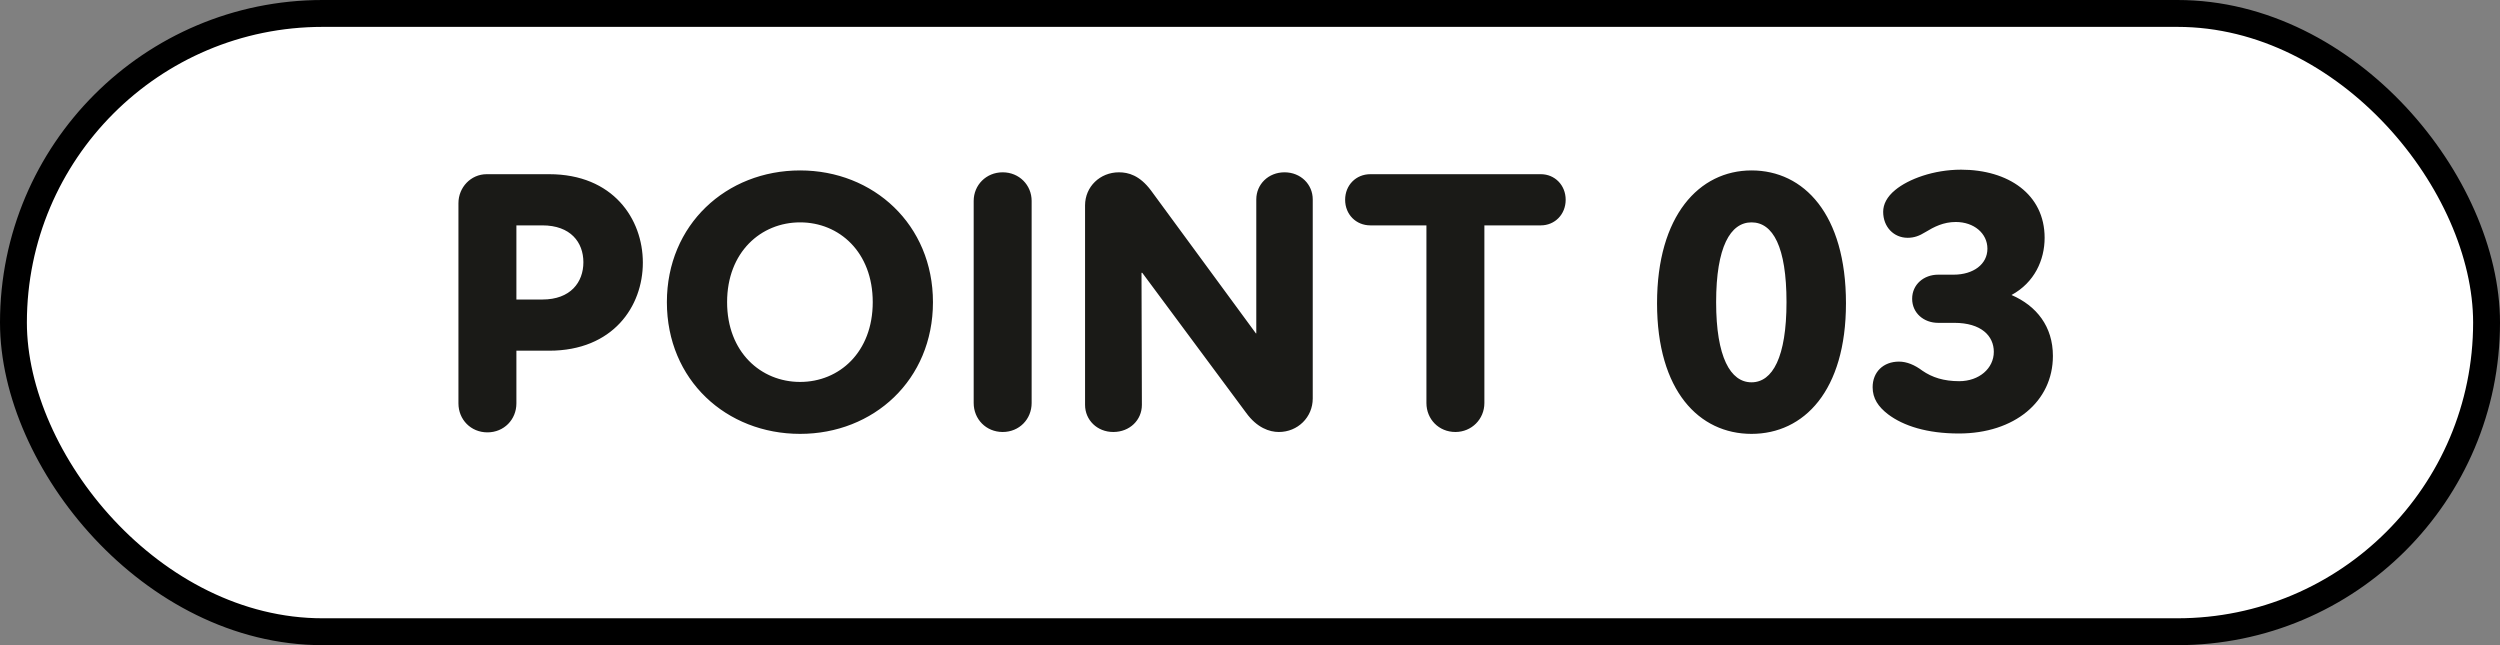 <svg width="93" height="24" viewBox="0 0 93 24" fill="none" xmlns="http://www.w3.org/2000/svg">
<rect x="0" y="0" width="93" height="24" fill="#808080" stroke="none"/>
<rect x="0.5" y="0.5" width="92" height="23" rx="11.5" fill="white"/>
<path d="M20.428 6.48H18.104C17.516 6.48 17.054 6.97 17.054 7.558V15.006C17.054 15.608 17.516 16.084 18.132 16.084C18.748 16.084 19.21 15.608 19.21 15.006V13.046H20.428C22.808 13.046 23.914 11.394 23.914 9.77C23.914 8.146 22.808 6.48 20.428 6.48ZM20.176 11.142H19.21V8.384H20.176C21.226 8.384 21.702 9.014 21.702 9.756C21.702 10.498 21.226 11.142 20.176 11.142ZM29.764 16.14C32.494 16.14 34.706 14.138 34.706 11.24C34.706 8.356 32.494 6.34 29.764 6.34C27.02 6.34 24.808 8.356 24.808 11.24C24.808 14.138 27.02 16.14 29.764 16.14ZM29.764 14.208C28.308 14.208 27.048 13.102 27.048 11.24C27.048 9.378 28.308 8.272 29.764 8.272C31.22 8.272 32.466 9.378 32.466 11.24C32.466 13.102 31.22 14.208 29.764 14.208ZM37.3 16.07C37.916 16.07 38.377 15.594 38.377 14.992V7.474C38.377 6.886 37.916 6.41 37.3 6.41C36.684 6.41 36.221 6.886 36.221 7.474V14.992C36.221 15.594 36.684 16.07 37.3 16.07ZM41.414 16.07C42.03 16.07 42.478 15.622 42.478 15.062L42.464 10.148H42.492L46.356 15.356C46.762 15.916 47.224 16.07 47.574 16.07C48.274 16.07 48.834 15.524 48.834 14.824V7.418C48.834 6.858 48.386 6.41 47.784 6.41C47.182 6.41 46.734 6.858 46.734 7.418V12.402H46.72L42.814 7.082C42.394 6.522 41.974 6.41 41.624 6.41C40.924 6.41 40.364 6.942 40.364 7.642V15.062C40.364 15.622 40.812 16.07 41.414 16.07ZM57.319 6.48H50.977C50.445 6.48 50.039 6.886 50.039 7.432C50.039 7.978 50.445 8.384 50.977 8.384H53.063V14.992C53.063 15.594 53.525 16.07 54.141 16.07C54.743 16.07 55.219 15.594 55.219 14.992V8.384H57.319C57.837 8.384 58.243 7.978 58.243 7.432C58.243 6.886 57.837 6.48 57.319 6.48ZM65.156 16.14C67.102 16.14 68.67 14.544 68.67 11.282C68.67 7.964 67.102 6.34 65.156 6.34C63.21 6.34 61.642 8.02 61.642 11.282C61.642 14.544 63.21 16.14 65.156 16.14ZM65.156 14.222C64.372 14.222 63.84 13.284 63.84 11.24C63.84 9.182 64.372 8.272 65.156 8.272C65.954 8.272 66.458 9.182 66.458 11.24C66.458 13.284 65.94 14.222 65.156 14.222ZM74.828 10.974C75.682 10.512 76.06 9.672 76.06 8.846C76.06 7.222 74.702 6.312 72.952 6.312C71.93 6.312 70.992 6.662 70.502 7.068C70.194 7.32 70.054 7.6 70.054 7.88C70.054 8.44 70.446 8.846 70.964 8.846C71.202 8.846 71.398 8.776 71.622 8.636C71.944 8.44 72.294 8.258 72.756 8.258C73.428 8.258 73.932 8.678 73.932 9.252C73.932 9.826 73.414 10.218 72.672 10.218H72.098C71.566 10.218 71.132 10.582 71.132 11.114C71.132 11.646 71.566 12.01 72.098 12.01H72.7C73.708 12.01 74.17 12.5 74.17 13.088C74.17 13.704 73.624 14.18 72.882 14.18C72.308 14.18 71.874 14.04 71.51 13.788C71.23 13.578 70.936 13.452 70.642 13.452C70.054 13.452 69.662 13.844 69.662 14.404C69.662 14.824 69.872 15.132 70.236 15.412C70.81 15.846 71.692 16.126 72.868 16.126C74.94 16.126 76.368 14.936 76.368 13.242C76.368 12.15 75.766 11.38 74.828 10.974Z" fill="#1A1A17"/>
<rect x="0.5" y="0.5" width="92" height="23" rx="11.5" stroke="black"/>
</svg>
